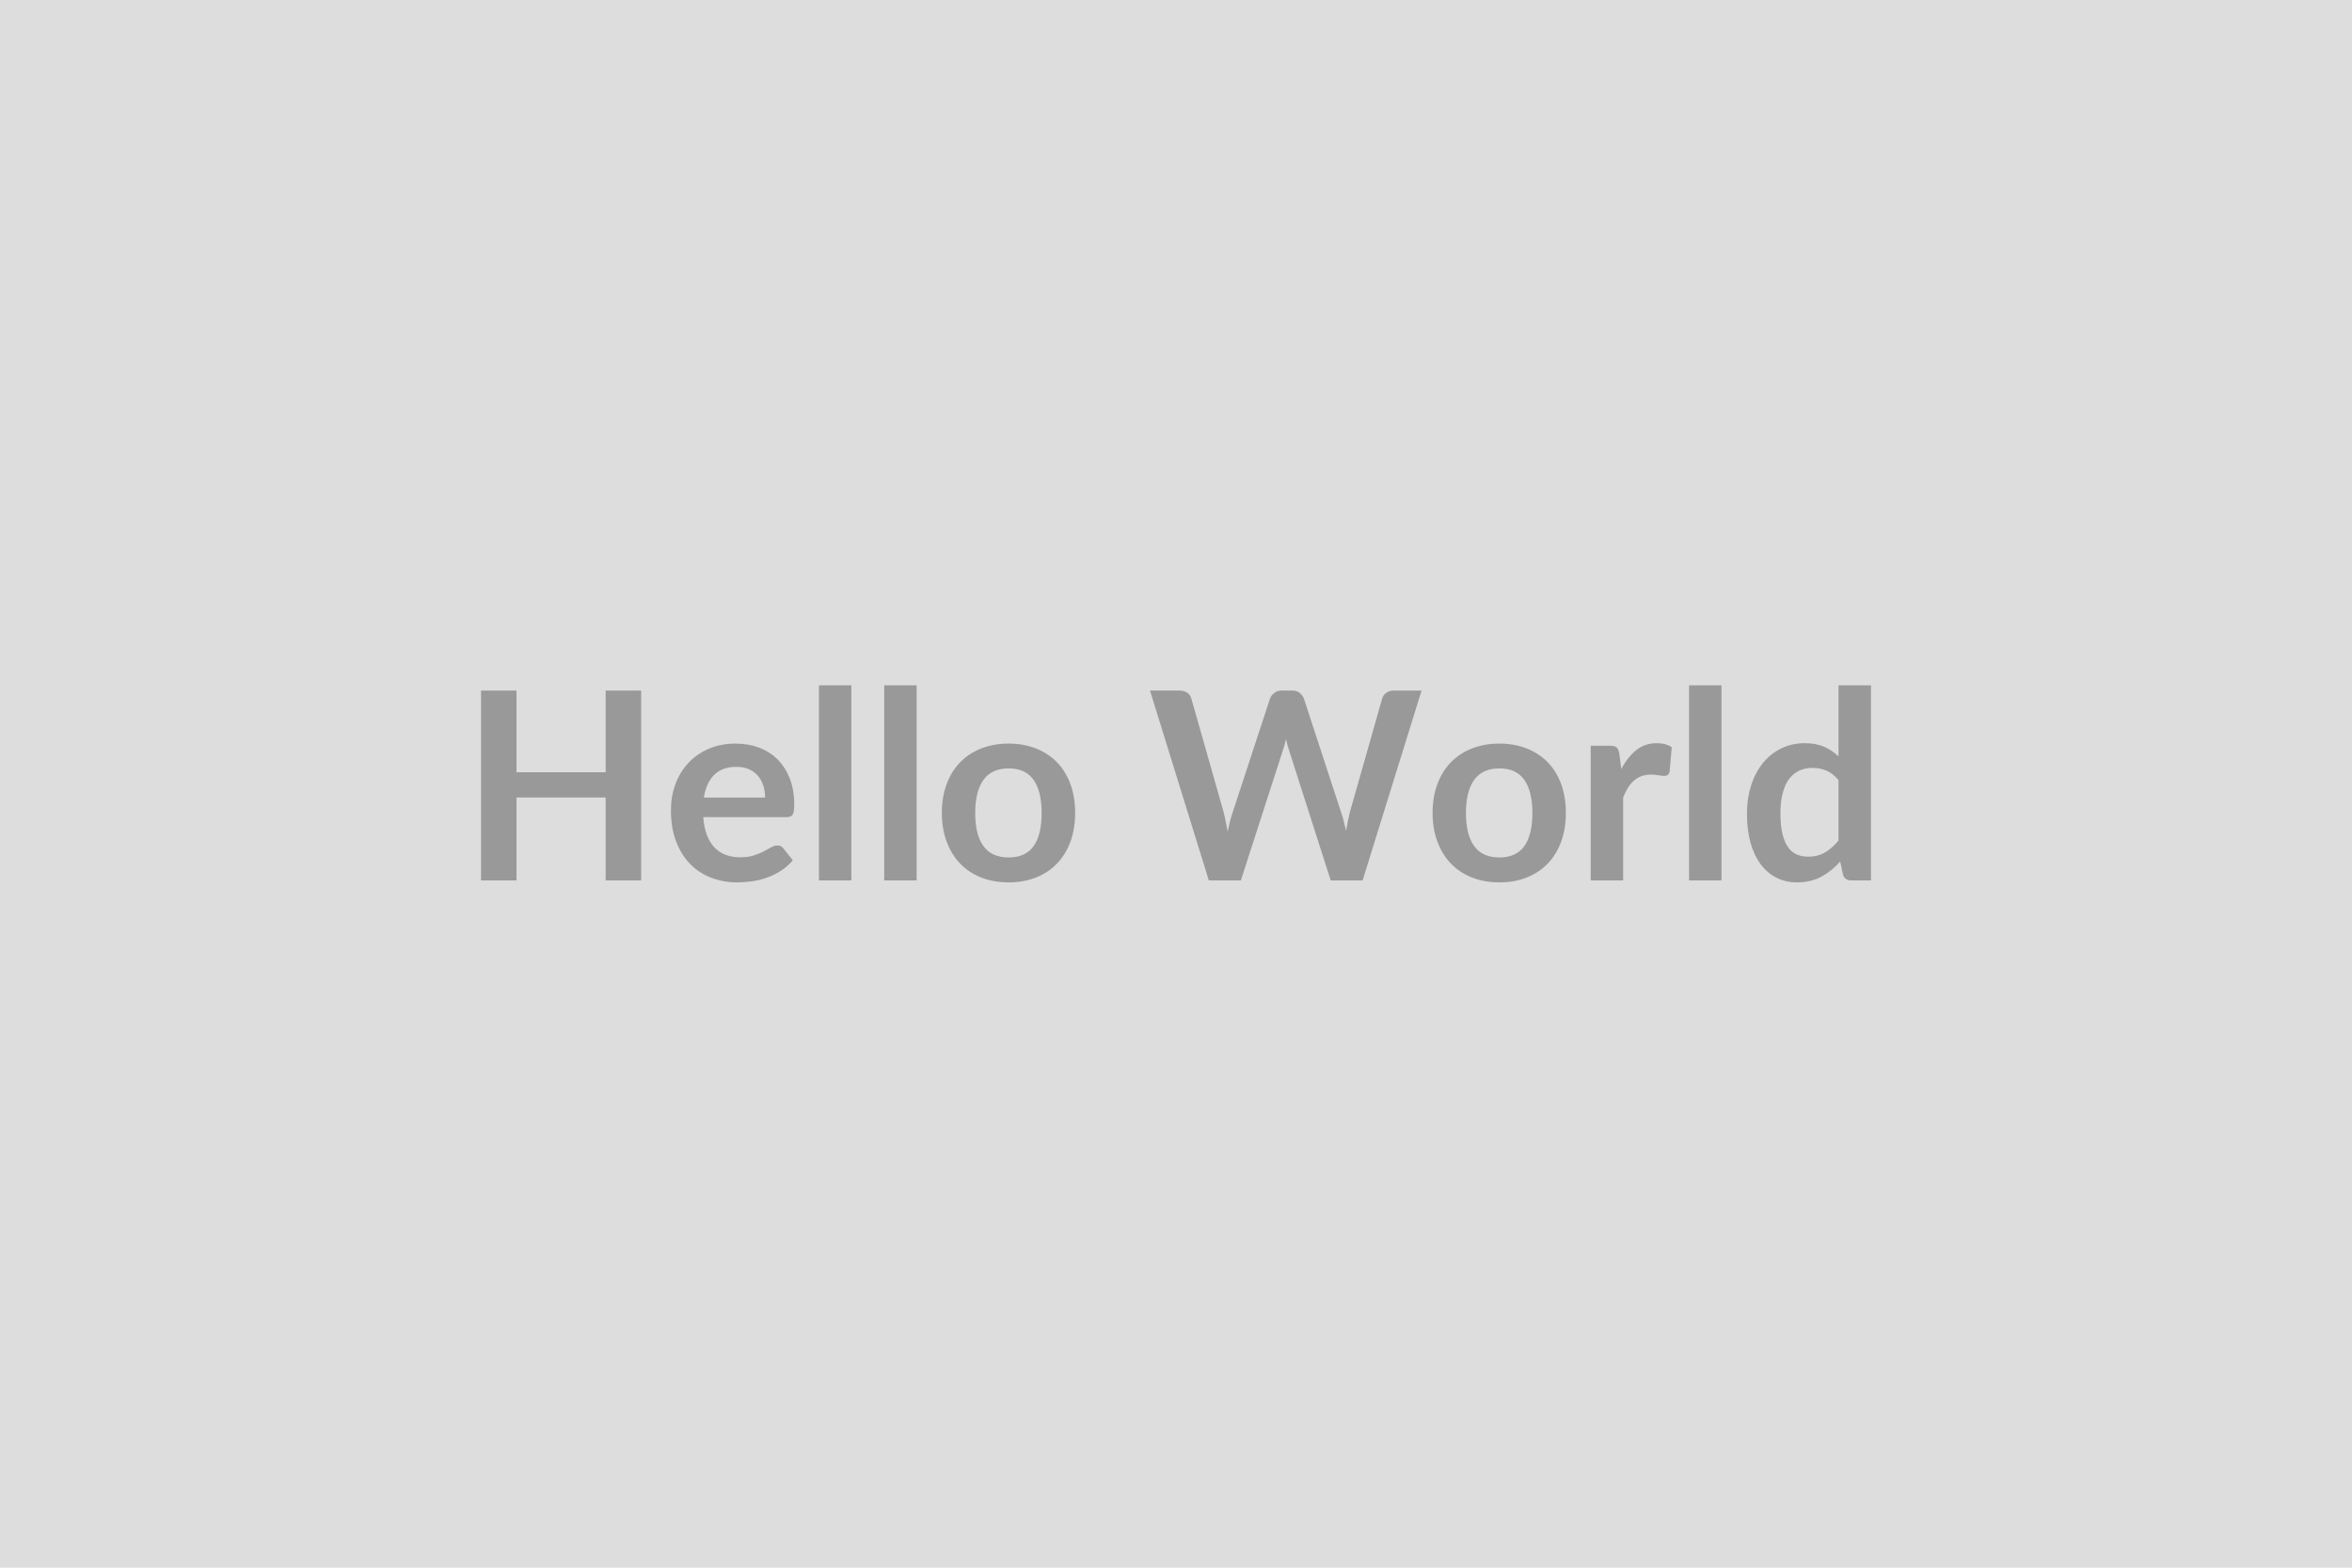 <?xml version="1.0" encoding="UTF-8"?> <svg xmlns="http://www.w3.org/2000/svg" width="600" height="400" viewBox="0 0 600 400"><rect width="100%" height="100%" fill="#DDDDDD"></rect><path fill="#999999" d="M154.505 176.2h9.05v48.44h-9.05v-21.17h-22.74v21.17h-9.05V176.2h9.05v20.84h22.74V176.2Zm25.06 27.3h15.61q0-1.61-.45-3.03-.45-1.42-1.36-2.5-.9-1.07-2.29-1.69-1.39-.62-3.23-.62-3.59 0-5.65 2.05-2.06 2.04-2.63 5.79Zm21.11 4.99h-21.28q.2 2.65.94 4.58.74 1.92 1.94 3.18 1.21 1.25 2.87 1.87 1.66.62 3.67.62t3.46-.47q1.46-.46 2.55-1.03 1.09-.57 1.91-1.04.82-.47 1.59-.47 1.04 0 1.54.77l2.38 3.01q-1.37 1.61-3.08 2.7t-3.57 1.74q-1.86.66-3.78.92-1.93.27-3.74.27-3.58 0-6.67-1.19-3.08-1.19-5.36-3.51-2.27-2.33-3.58-5.77-1.31-3.43-1.31-7.95 0-3.52 1.14-6.62t3.27-5.39q2.12-2.3 5.19-3.64 3.07-1.34 6.92-1.34 3.25 0 5.99 1.04 2.75 1.04 4.73 3.03 1.97 2 3.1 4.89 1.12 2.9 1.12 6.62 0 1.88-.4 2.53-.41.65-1.54.65Zm8.24-33.63h8.27v49.78h-8.27v-49.78Zm16.65 0h8.27v49.78h-8.27v-49.78Zm31.75 14.87q3.82 0 6.96 1.24 3.13 1.24 5.36 3.52 2.22 2.28 3.43 5.56t1.21 7.34q0 4.08-1.21 7.37-1.21 3.28-3.43 5.59-2.23 2.31-5.36 3.55-3.14 1.24-6.96 1.24-3.85 0-7-1.24t-5.37-3.55q-2.23-2.31-3.45-5.59-1.23-3.29-1.23-7.37 0-4.06 1.23-7.34 1.22-3.28 3.45-5.56 2.22-2.28 5.37-3.52 3.15-1.24 7-1.24Zm0 29.05q4.29 0 6.35-2.88 2.06-2.88 2.06-8.45 0-5.56-2.06-8.47-2.06-2.92-6.35-2.92-4.35 0-6.44 2.94-2.1 2.93-2.1 8.45 0 5.53 2.1 8.43 2.09 2.9 6.44 2.9Zm98.26-42.58h7.07l-15.04 48.44h-8.14l-10.59-33.1q-.44-1.2-.8-2.95-.2.84-.41 1.58-.2.74-.43 1.37l-10.69 33.1h-8.17l-15.01-48.44h7.54q1.17 0 1.96.55.78.55 1.05 1.49l8.24 28.98q.27 1.07.52 2.33.25 1.25.52 2.63.27-1.41.59-2.65.32-1.24.69-2.31l9.51-28.98q.27-.77 1.05-1.4.79-.64 1.93-.64h2.65q1.17 0 1.91.57.73.57 1.1 1.47l9.48 28.98q.71 2.08 1.28 4.79.43-2.65.97-4.79l8.24-28.98q.2-.83 1.02-1.44.82-.6 1.96-.6Zm26.93 13.53q3.82 0 6.96 1.24 3.13 1.24 5.36 3.52 2.22 2.28 3.43 5.56 1.2 3.28 1.2 7.34 0 4.08-1.2 7.37-1.21 3.28-3.43 5.59-2.23 2.31-5.36 3.55-3.14 1.24-6.96 1.24-3.85 0-7-1.24t-5.37-3.55q-2.23-2.31-3.45-5.59-1.23-3.29-1.23-7.37 0-4.06 1.23-7.34 1.22-3.28 3.45-5.56 2.22-2.28 5.37-3.52 3.15-1.24 7-1.24Zm0 29.05q4.29 0 6.35-2.88 2.06-2.88 2.06-8.45 0-5.56-2.06-8.47-2.06-2.92-6.35-2.92-4.35 0-6.44 2.94-2.1 2.93-2.1 8.45 0 5.53 2.1 8.43 2.09 2.9 6.44 2.9Zm30.59-26.43.5 3.88q1.61-3.08 3.82-4.84 2.21-1.76 5.23-1.76 2.38 0 3.82 1.04l-.54 6.2q-.17.6-.49.85-.31.25-.85.25-.5 0-1.49-.16-.99-.17-1.93-.17-1.37 0-2.44.4-1.07.4-1.93 1.16-.85.75-1.51 1.82-.65 1.07-1.22 2.45v21.17h-8.27v-34.37h4.85q1.28 0 1.78.45t.67 1.63Zm17.79-17.49h8.27v49.78h-8.27v-49.78Zm38.12 39.6v-15.41q-1.41-1.71-3.06-2.42-1.66-.7-3.57-.7-1.88 0-3.39.7-1.5.71-2.58 2.13-1.07 1.42-1.64 3.62-.57 2.19-.57 5.17 0 3.02.49 5.11.49 2.1 1.39 3.42.9 1.32 2.21 1.91 1.31.59 2.92.59 2.57 0 4.38-1.08 1.81-1.07 3.42-3.04Zm0-39.6h8.28v49.78h-5.06q-1.64 0-2.08-1.51l-.7-3.31q-2.08 2.37-4.78 3.85-2.69 1.47-6.28 1.47-2.81 0-5.16-1.17-2.34-1.17-4.03-3.4-1.7-2.23-2.62-5.51-.92-3.28-.92-7.51 0-3.81 1.04-7.1 1.04-3.28 2.98-5.69 1.94-2.41 4.66-3.77 2.71-1.36 6.09-1.36 2.89 0 4.93.91 2.04.9 3.65 2.44v-18.12Z"></path></svg> 